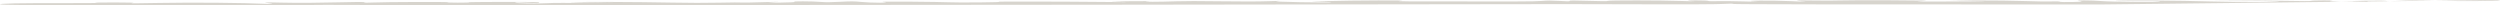 <svg width="1440" height="3" viewBox="0 0 1440 3" fill="none" xmlns="http://www.w3.org/2000/svg">
<path d="M1435.34 0.042C1437.61 -0.041 1440 0.001 1440 0.149C1440 0.618 1418.6 0.789 1402.99 0.427C1391.41 0.149 1387.38 0.172 1381.59 0.492C1377.56 0.747 1374.67 0.771 1374.67 0.576C1374.67 0.386 1370.01 0.321 1362.45 0.427C1354.4 0.534 1353.14 0.641 1358.93 0.706C1363.59 0.771 1365.35 0.919 1362.96 1.067C1360.69 1.216 1354.9 1.216 1348.48 1.026C1343.32 0.854 1340.43 0.599 1342.69 0.469C1344.45 0.339 1343.32 0.233 1338.66 0.233C1334.64 0.233 1331.11 0.362 1331.11 0.511C1331.11 0.683 1326.45 0.683 1316 0.488C1307.95 0.316 1293.98 0.251 1285.29 0.316C1271.95 0.4 1272.58 0.423 1288.81 0.465C1313.74 0.506 1321.17 0.914 1301.53 1.105C1292.84 1.188 1280.63 1.063 1272.58 0.826C1256.34 0.316 1225.74 0.103 1219.33 0.465C1217.06 0.613 1221.09 0.678 1229.78 0.636C1238.46 0.571 1244.25 0.659 1244.25 0.891C1244.25 1.341 1215.93 1.105 1210.14 0.594C1208.38 0.404 1203.72 0.233 1200.32 0.233C1196.79 0.233 1195.66 0.404 1198.05 0.594C1200.32 0.808 1198.68 1.063 1194.02 1.146C1190 1.253 1186.47 1.17 1186.47 0.998C1186.47 0.826 1184.71 0.743 1181.81 0.826C1179.55 0.933 1172.5 0.826 1166.71 0.613C1160.92 0.4 1147.57 0.228 1137.25 0.251C1119.88 0.274 1119.25 0.293 1132.09 0.488C1148.83 0.766 1147.7 0.785 1119.37 0.873C1104.9 0.938 1101.37 0.873 1107.16 0.618C1112.96 0.362 1108.3 0.256 1088.66 0.168C1074.18 0.126 1060.84 0.168 1059.2 0.274C1057.44 0.381 1050.52 0.404 1044.1 0.293C1034.78 0.163 1033.15 0.251 1037.17 0.655C1041.83 1.146 1041.2 1.146 1031.38 0.655C1020.43 0.145 1001.93 0.311 1010.61 0.845C1014.14 1.058 1012.37 1.058 1004.82 0.822C998.4 0.65 991.477 0.567 988.581 0.673C986.317 0.757 983.926 0.696 983.926 0.525C983.926 0.353 980.4 0.228 976.372 0.228C972.344 0.228 971.209 0.376 973.477 0.571C977.504 0.826 977 0.826 968.818 0.571C956.609 0.145 926.017 0.121 926.017 0.529C926.017 0.743 922.494 0.72 915.066 0.488C906.38 0.233 904.115 0.233 904.115 0.529C904.115 0.826 902.98 0.826 898.322 0.529C893.162 0.251 891.401 0.251 887.875 0.553C884.349 0.896 871.635 0.938 811.465 0.789C806.302 0.766 804.542 0.641 806.807 0.492C813.73 0.089 779.615 0.196 764.006 0.641C755.95 0.854 753.557 1.026 758.215 1.026C762.874 1.026 766.901 1.156 766.901 1.304C766.901 1.452 759.978 1.434 748.901 1.262C739.08 1.091 733.289 0.836 735.556 0.664C738.452 0.474 736.689 0.492 730.898 0.683C724.479 0.896 715.793 0.919 703.079 0.747C690.866 0.576 682.183 0.576 677.651 0.747C668.334 1.086 655.62 1.132 661.411 0.789C663.678 0.659 658.515 0.618 650.46 0.706C638.878 0.812 637.746 0.896 645.297 1.091C651.718 1.262 648.823 1.262 636.61 1.132C611.687 0.877 571.151 0.812 575.308 1.049C577.068 1.156 572.412 1.304 564.354 1.387C556.298 1.452 548.117 1.429 546.354 1.304C544.591 1.197 534.144 1.049 524.323 0.965C510.476 0.882 506.322 0.942 509.218 1.202C511.482 1.415 510.35 1.564 506.953 1.564C503.427 1.564 498.267 1.374 495.999 1.114C491.971 0.71 490.208 0.71 483.79 1.049C477.999 1.346 475.731 1.346 472.839 1.114C468.18 0.687 454.835 0.664 457.731 1.072C458.361 1.244 454.835 1.434 449.045 1.499C442.121 1.605 440.989 1.522 445.017 1.262C450.18 0.965 449.675 0.965 439.226 1.262C432.303 1.476 427.016 1.559 427.016 1.452C427.016 1.346 421.226 1.387 414.302 1.536C406.244 1.708 396.93 1.684 387.111 1.494C367.474 1.109 334.492 0.984 329.206 1.281C327.443 1.411 332.729 1.471 341.92 1.411C357.025 1.304 357.025 1.304 343.68 1.541C335.624 1.67 326.938 1.731 324.043 1.67C321.778 1.605 317.12 1.694 314.729 1.842C308.938 2.185 296.224 1.925 296.725 1.48C296.725 1.309 299.621 1.332 303.649 1.564C309.44 1.902 310.572 1.902 310.572 1.499C310.572 1.137 305.916 1.049 289.676 1.095C278.096 1.118 268.78 1.225 270.039 1.332C270.668 1.439 267.773 1.522 263.619 1.522C259.591 1.522 257.198 1.415 257.828 1.309C260.094 1.012 221.322 1.118 215.028 1.439C211.503 1.61 209.866 1.568 209.866 1.355C209.866 1.058 206.342 1.058 193.125 1.374C180.914 1.675 172.857 1.717 163.038 1.522C152.086 1.285 150.827 1.332 154.981 1.884C157.877 2.222 157.248 2.375 153.849 2.222C140.002 1.582 111.048 1.327 91.914 1.689C78.57 1.944 73.912 1.967 76.304 1.731C78.57 1.559 74.038 1.411 65.856 1.411C57.799 1.411 53.142 1.517 55.408 1.624C57.17 1.754 49.617 1.814 38.036 1.796C27.084 1.754 13.74 1.819 8.579 1.925C-4.765 2.222 -1.869 2.862 12.607 2.886C19.531 2.886 58.932 2.927 99.97 2.969C140.505 3.034 175.753 2.992 177.515 2.886C179.277 2.802 192.621 2.779 207.6 2.862C222.707 2.969 267.773 3.011 307.175 2.992C461.131 2.927 833.241 2.542 900.463 2.375C904.491 2.375 925.891 2.417 947.922 2.482C972.846 2.547 989.59 2.482 992.486 2.269C996.514 2.055 998.274 2.055 998.274 2.269C998.274 2.505 1055.55 2.589 1209 2.589" fill="#D7D4CD"/>
</svg>
